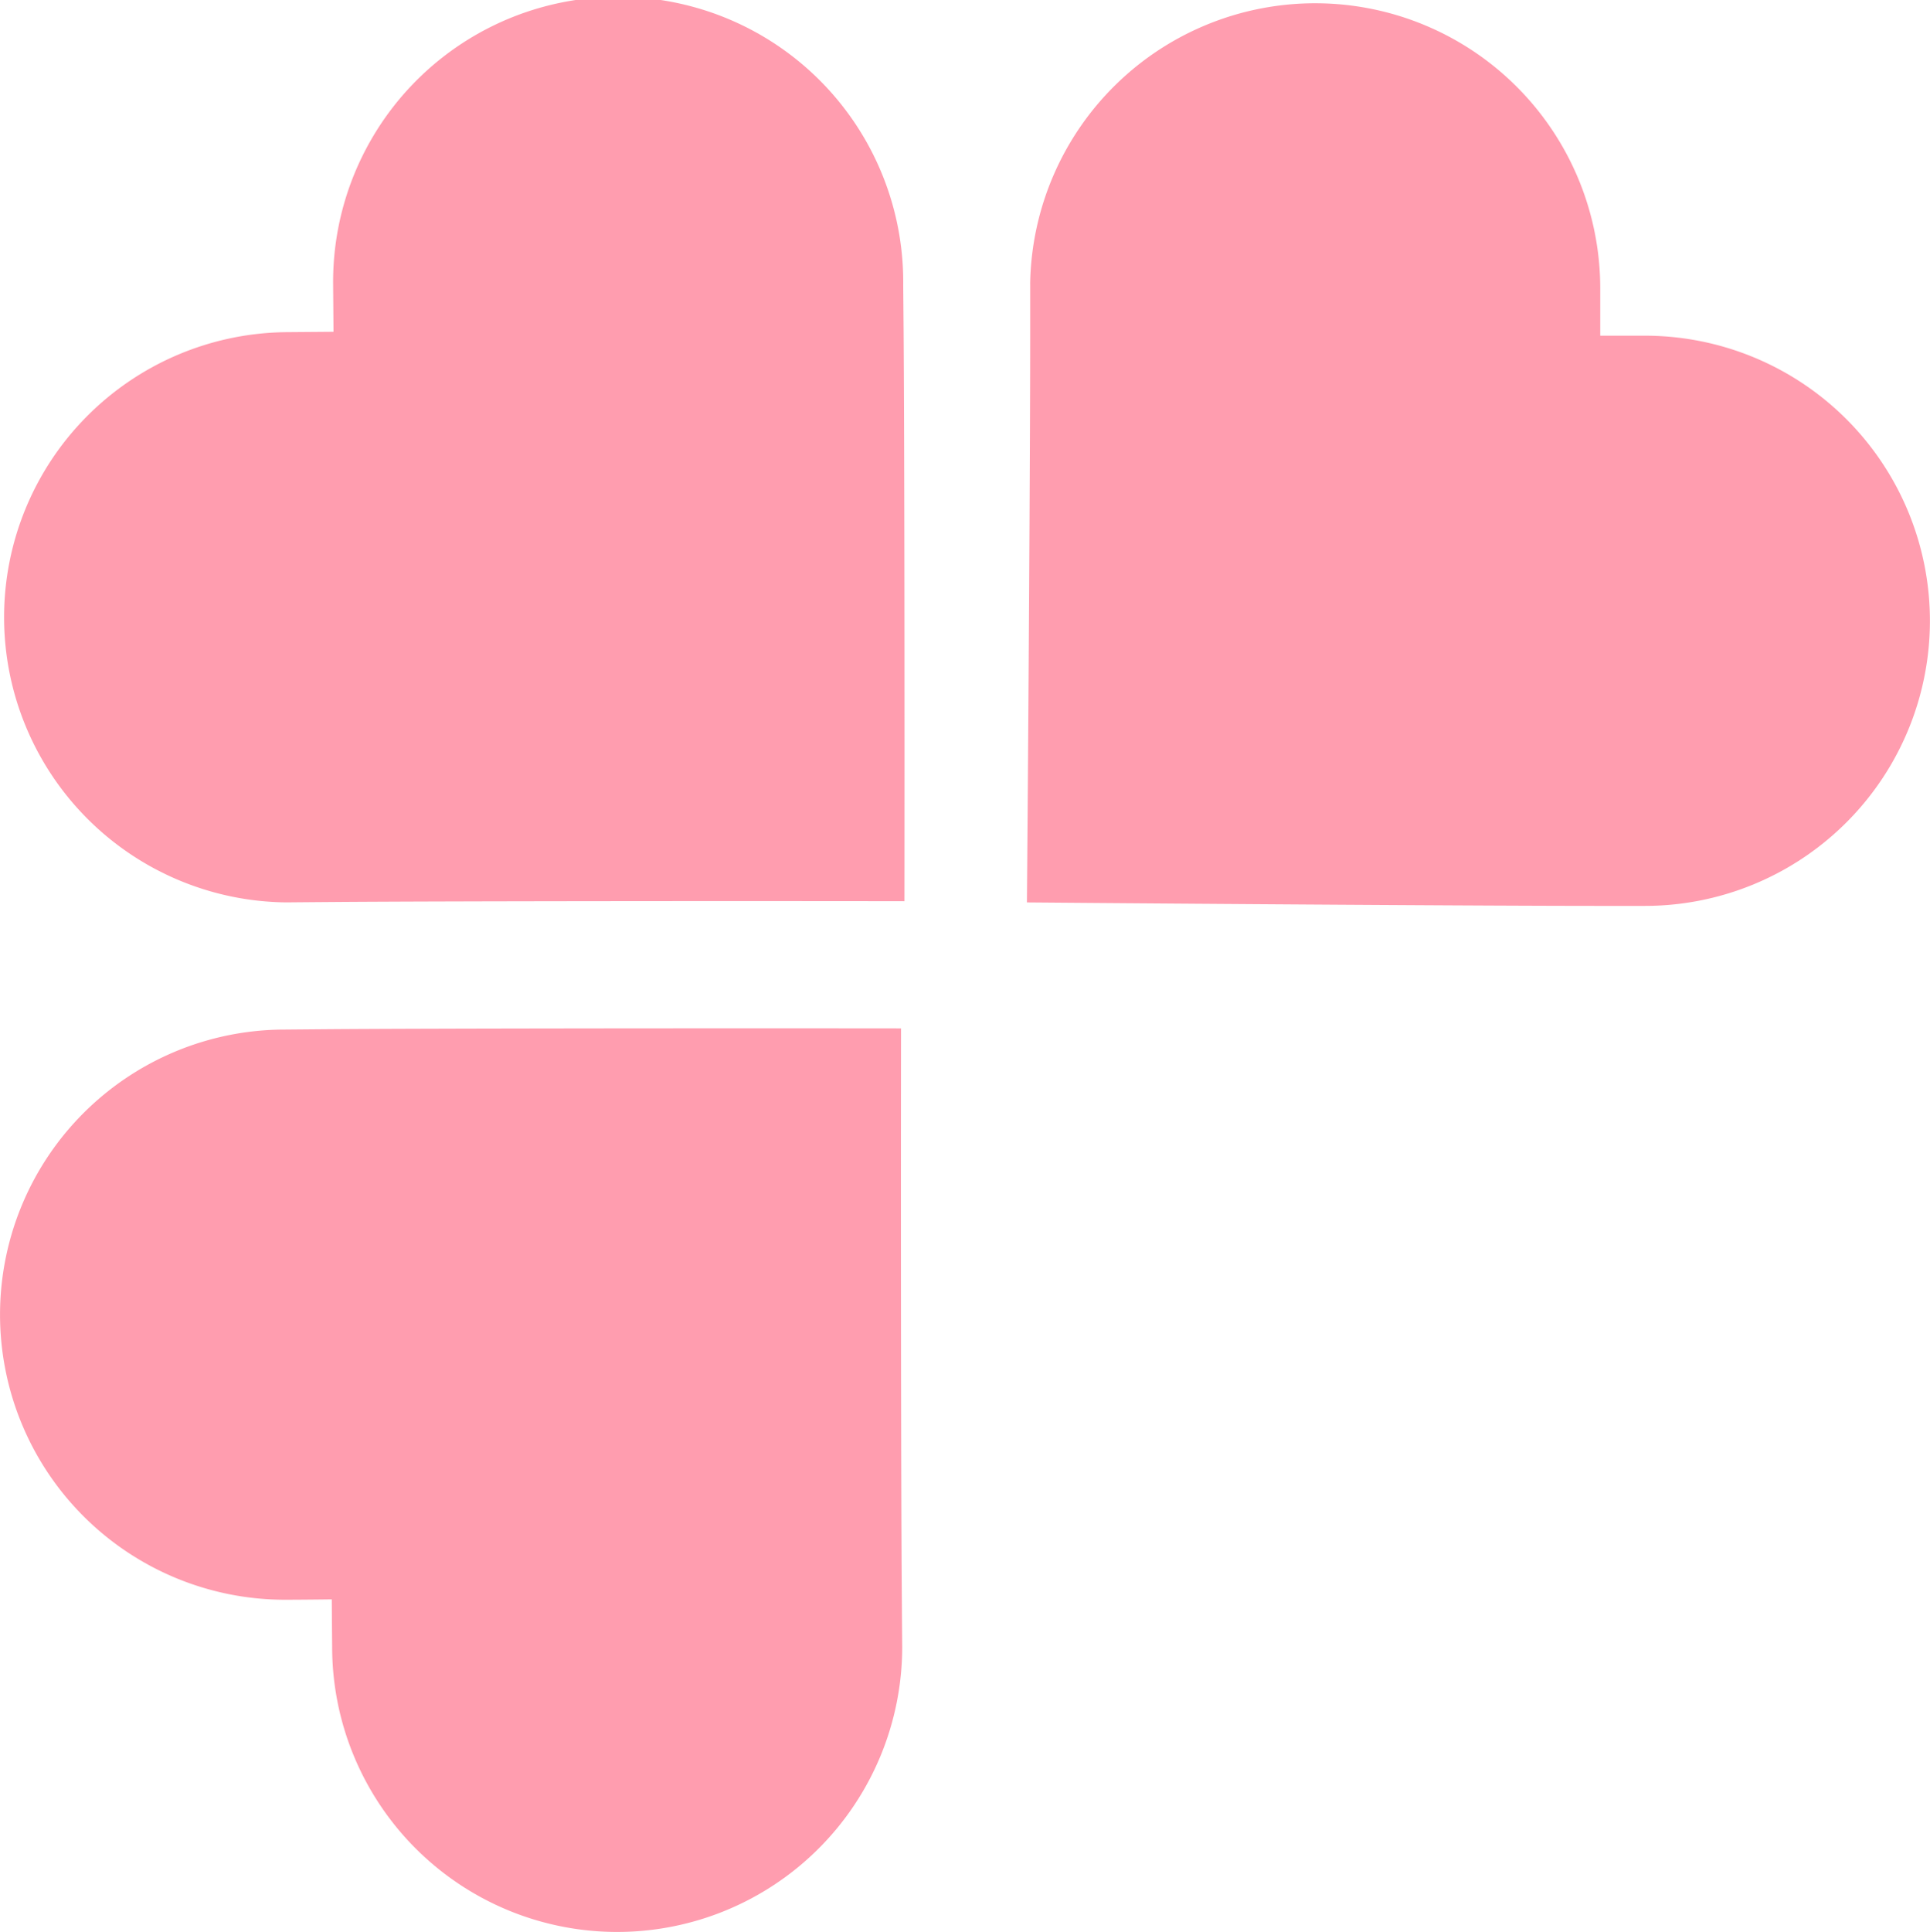 <svg xmlns="http://www.w3.org/2000/svg" width="55.625" height="55.669" viewBox="0 0 55.625 55.669">
  <g id="四葉のクローバーの無料アイコン" transform="translate(-1.532 56.004) rotate(-90)">
    <path id="パス_831" data-name="パス 831" d="M11.275,27.535s.535-.005,1.44-.011c3.249-.025,11.217-.03,16.381-.023.006-5.262,0-13.382-.023-16.481-.007-.8-.011-1.272-.011-1.272a8.215,8.215,0,1,0-16.43,0s0,.5.011,1.346c-.861.006-1.368.011-1.368.011a8.215,8.215,0,1,0,0,16.43Z" transform="translate(-2.724 0)" fill="#ff9daf"/>
    <path id="パス_832" data-name="パス 832" d="M291.318,272.211s-.535,0-1.44,0c-3.249,0-11.217-.05-16.381-.094-.044,5.262-.1,13.382-.1,16.48,0,.8,0,1.271,0,1.271a8.215,8.215,0,1,0,16.43.119s0-.5,0-1.346H291.2a8.216,8.216,0,0,0,.118-16.431Z" transform="translate(-243.496 -240.988)" fill="#ff9daf"/>
    <path id="パス_833" data-name="パス 833" d="M274.308,27.8c5.263.006,13.383,0,16.48-.024l1.273-.011a8.216,8.216,0,1,0,0-16.431l-1.345.011c-.007-.861-.011-1.369-.011-1.369a8.216,8.216,0,0,0-16.431,0s.005.537.012,1.441C274.31,14.663,274.316,22.63,274.308,27.8Z" transform="translate(-244.272 -0.201)" fill="#ff9daf"/>
  </g>
</svg>
